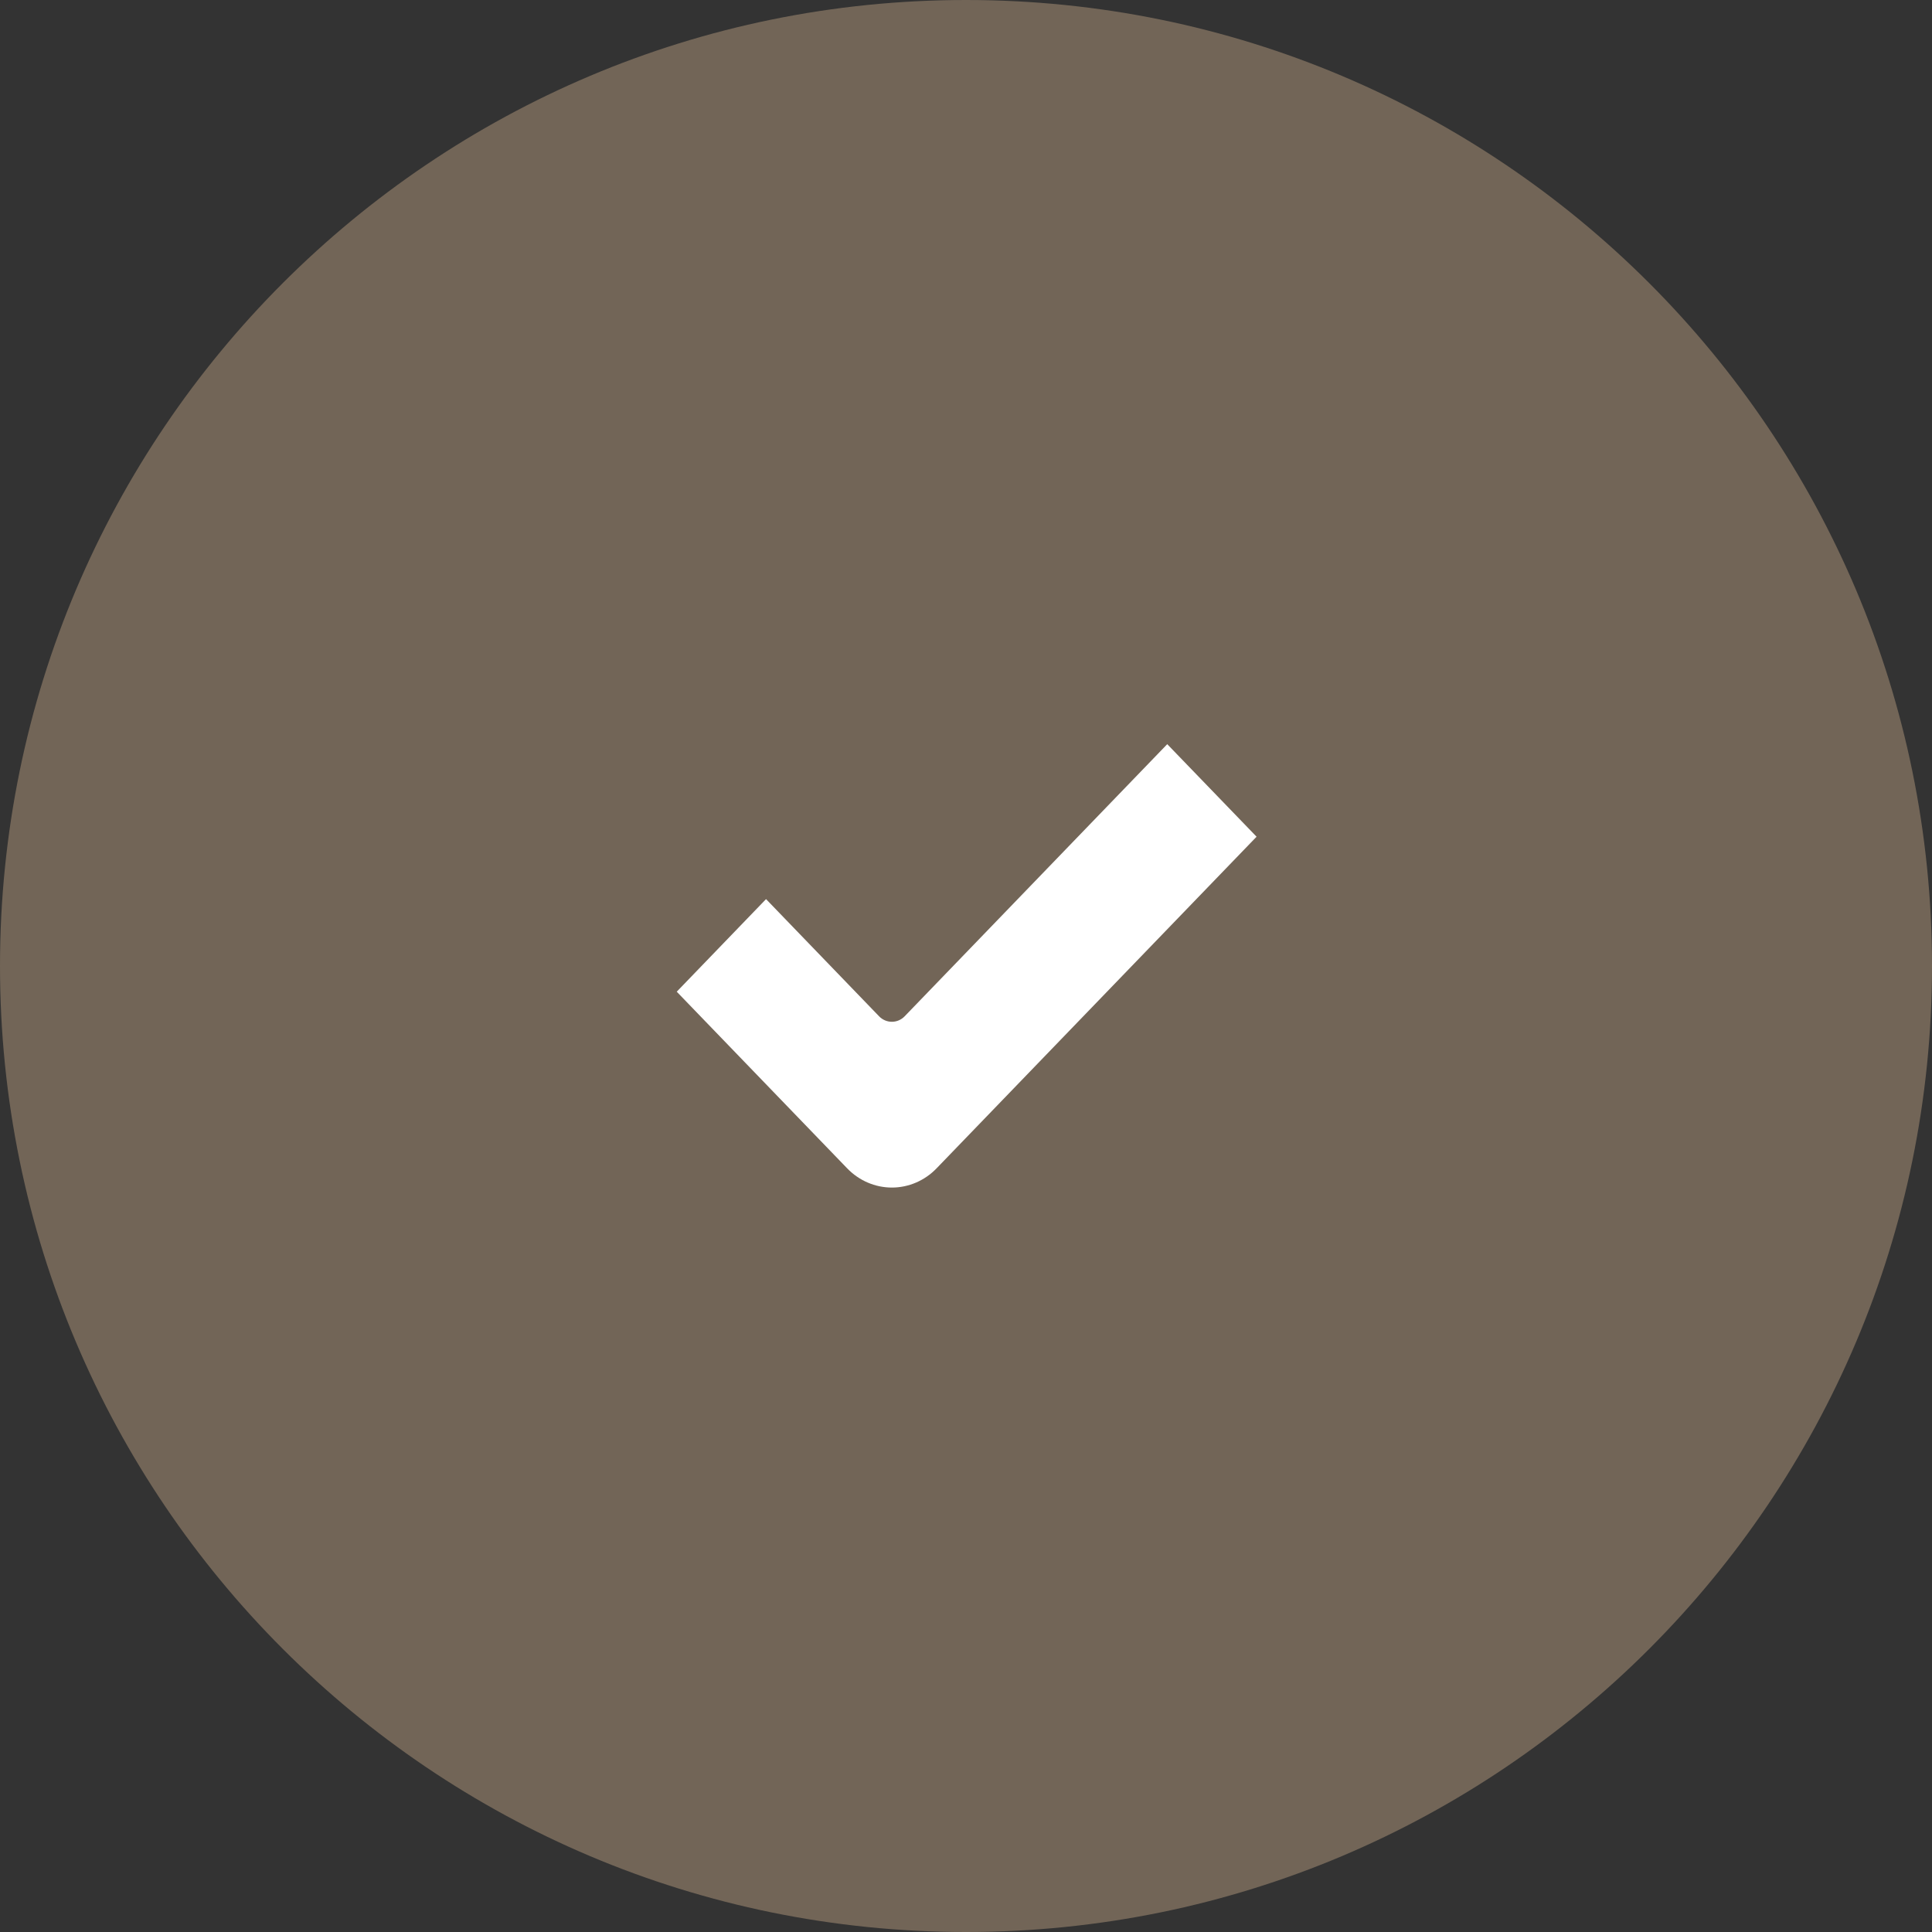 <?xml version="1.0" encoding="UTF-8"?> <svg xmlns="http://www.w3.org/2000/svg" width="50" height="50" viewBox="0 0 50 50" fill="none"><rect x="0" y="0" width="50" height="50" fill="#333333" stroke="none"/><g clip-path="url(#clip0_70_1149)"><path d="M25 50C38.807 50 50 38.807 50 25C50 11.193 38.807 0 25 0C11.193 0 0 11.193 0 25C0 38.807 11.193 50 25 50Z" fill="#726557"></path><path d="M30.208 19.259L23.413 26.301C23.23 26.491 22.933 26.491 22.75 26.301L19.825 23.269L17.514 25.665L21.926 30.238C22.233 30.555 22.648 30.734 23.082 30.734C23.515 30.734 23.931 30.555 24.237 30.238L32.52 21.654L30.208 19.259Z" fill="white"></path></g><defs><clipPath id="clip0_70_1149"><rect width="50" height="50" fill="white"></rect></clipPath></defs></svg> 